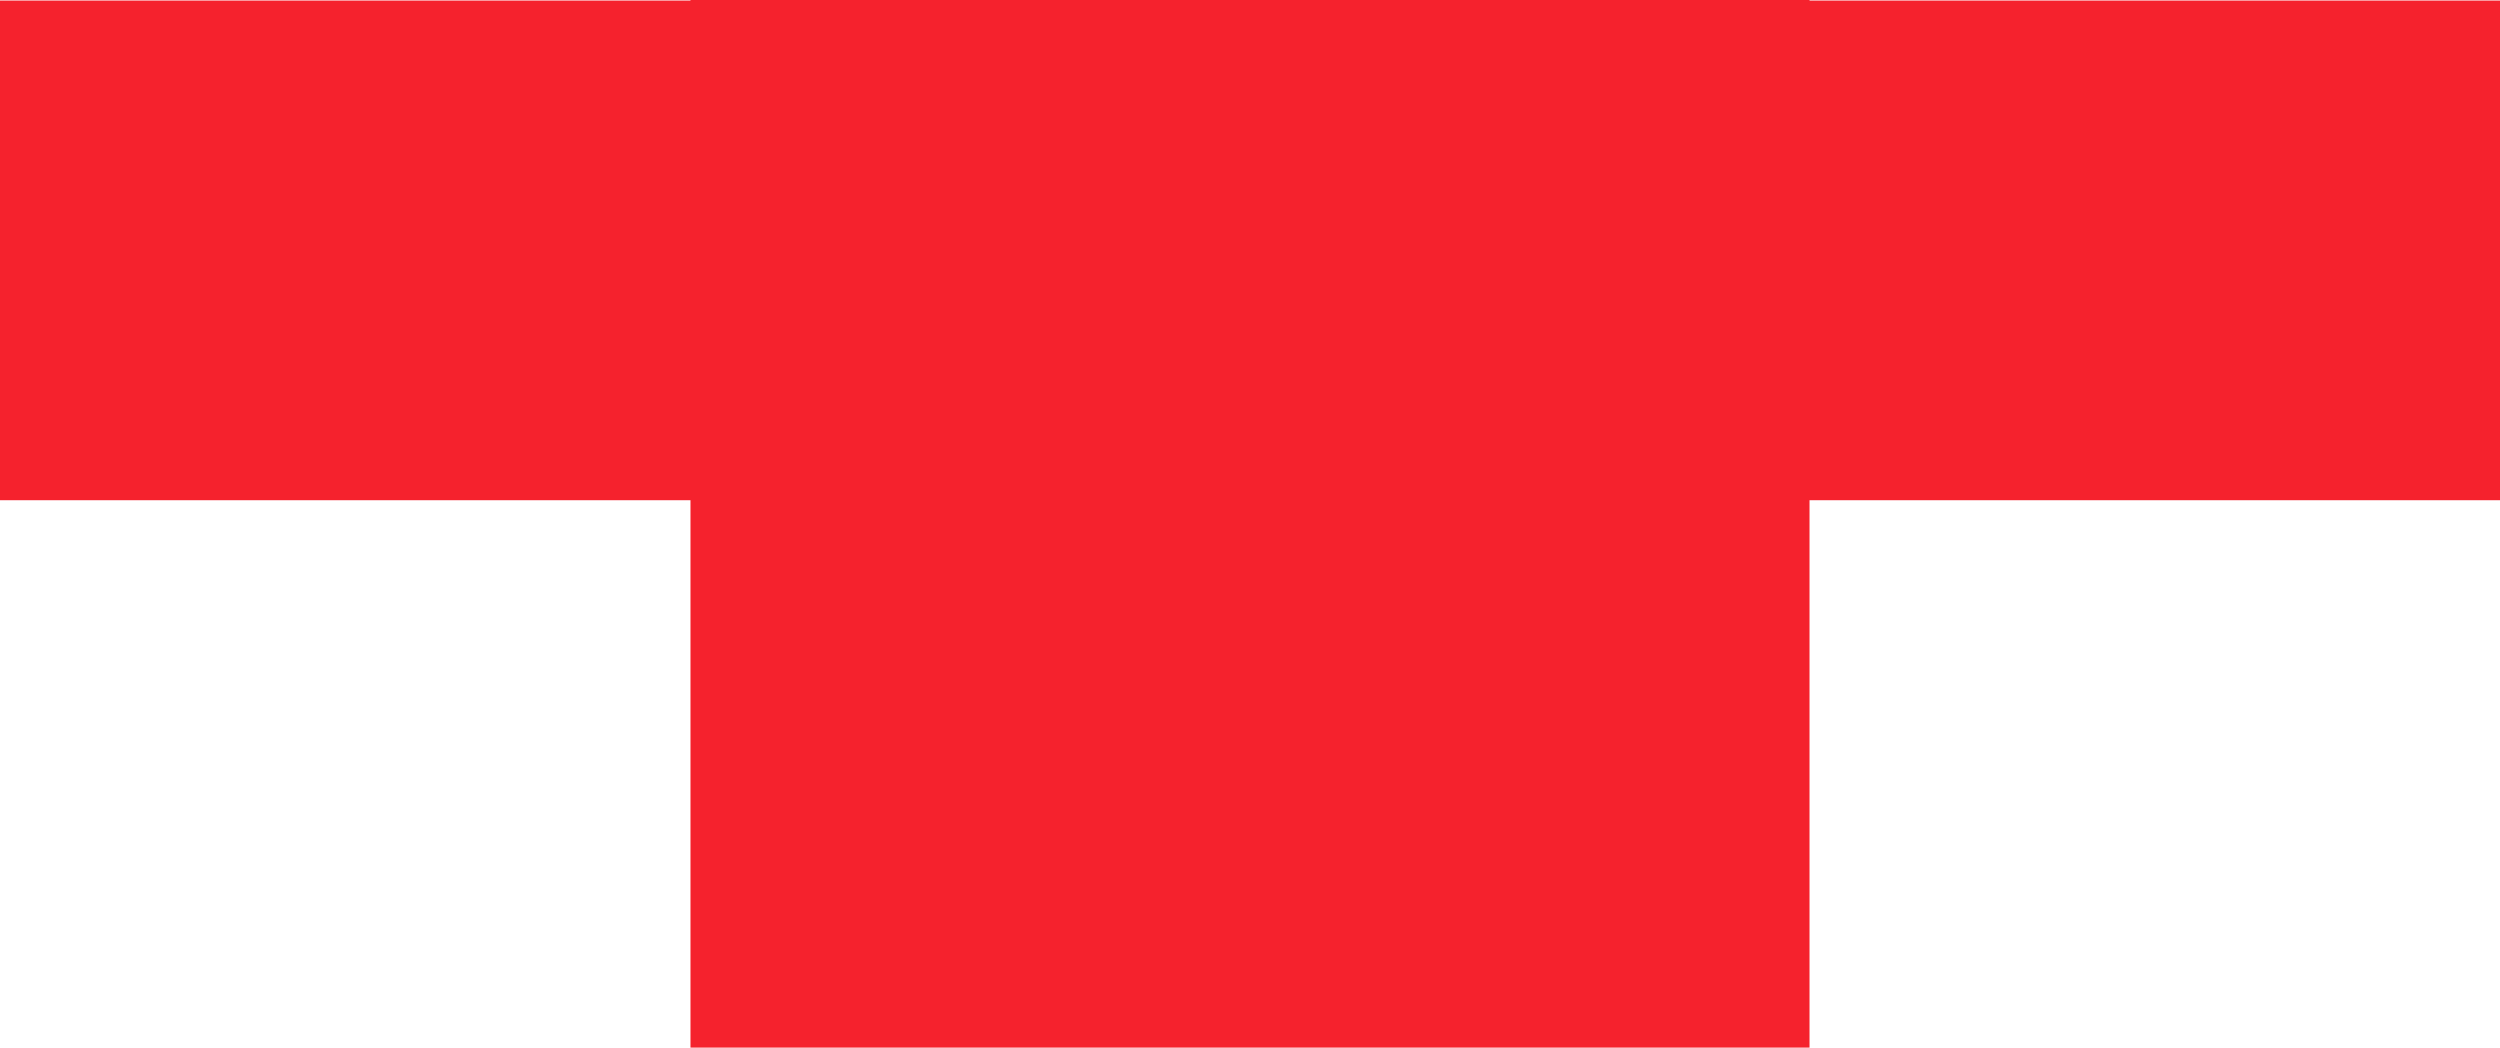 <svg xmlns="http://www.w3.org/2000/svg" width="105" height="44" viewBox="0 0 105 44" fill="none"><g id="a" clip-path="url(#clip0_370_39191)"><path id="Vector" d="M76 0H29V44H76V0Z" fill="#F5222D"></path><path id="Vector_2" d="M105 21.009V0.023L0 0.023V21.009L105 21.009Z" fill="#F5222D"></path></g><defs><clipPath id="clip0_370_39191"><rect width="105" height="44" fill="white"></rect></clipPath></defs></svg>